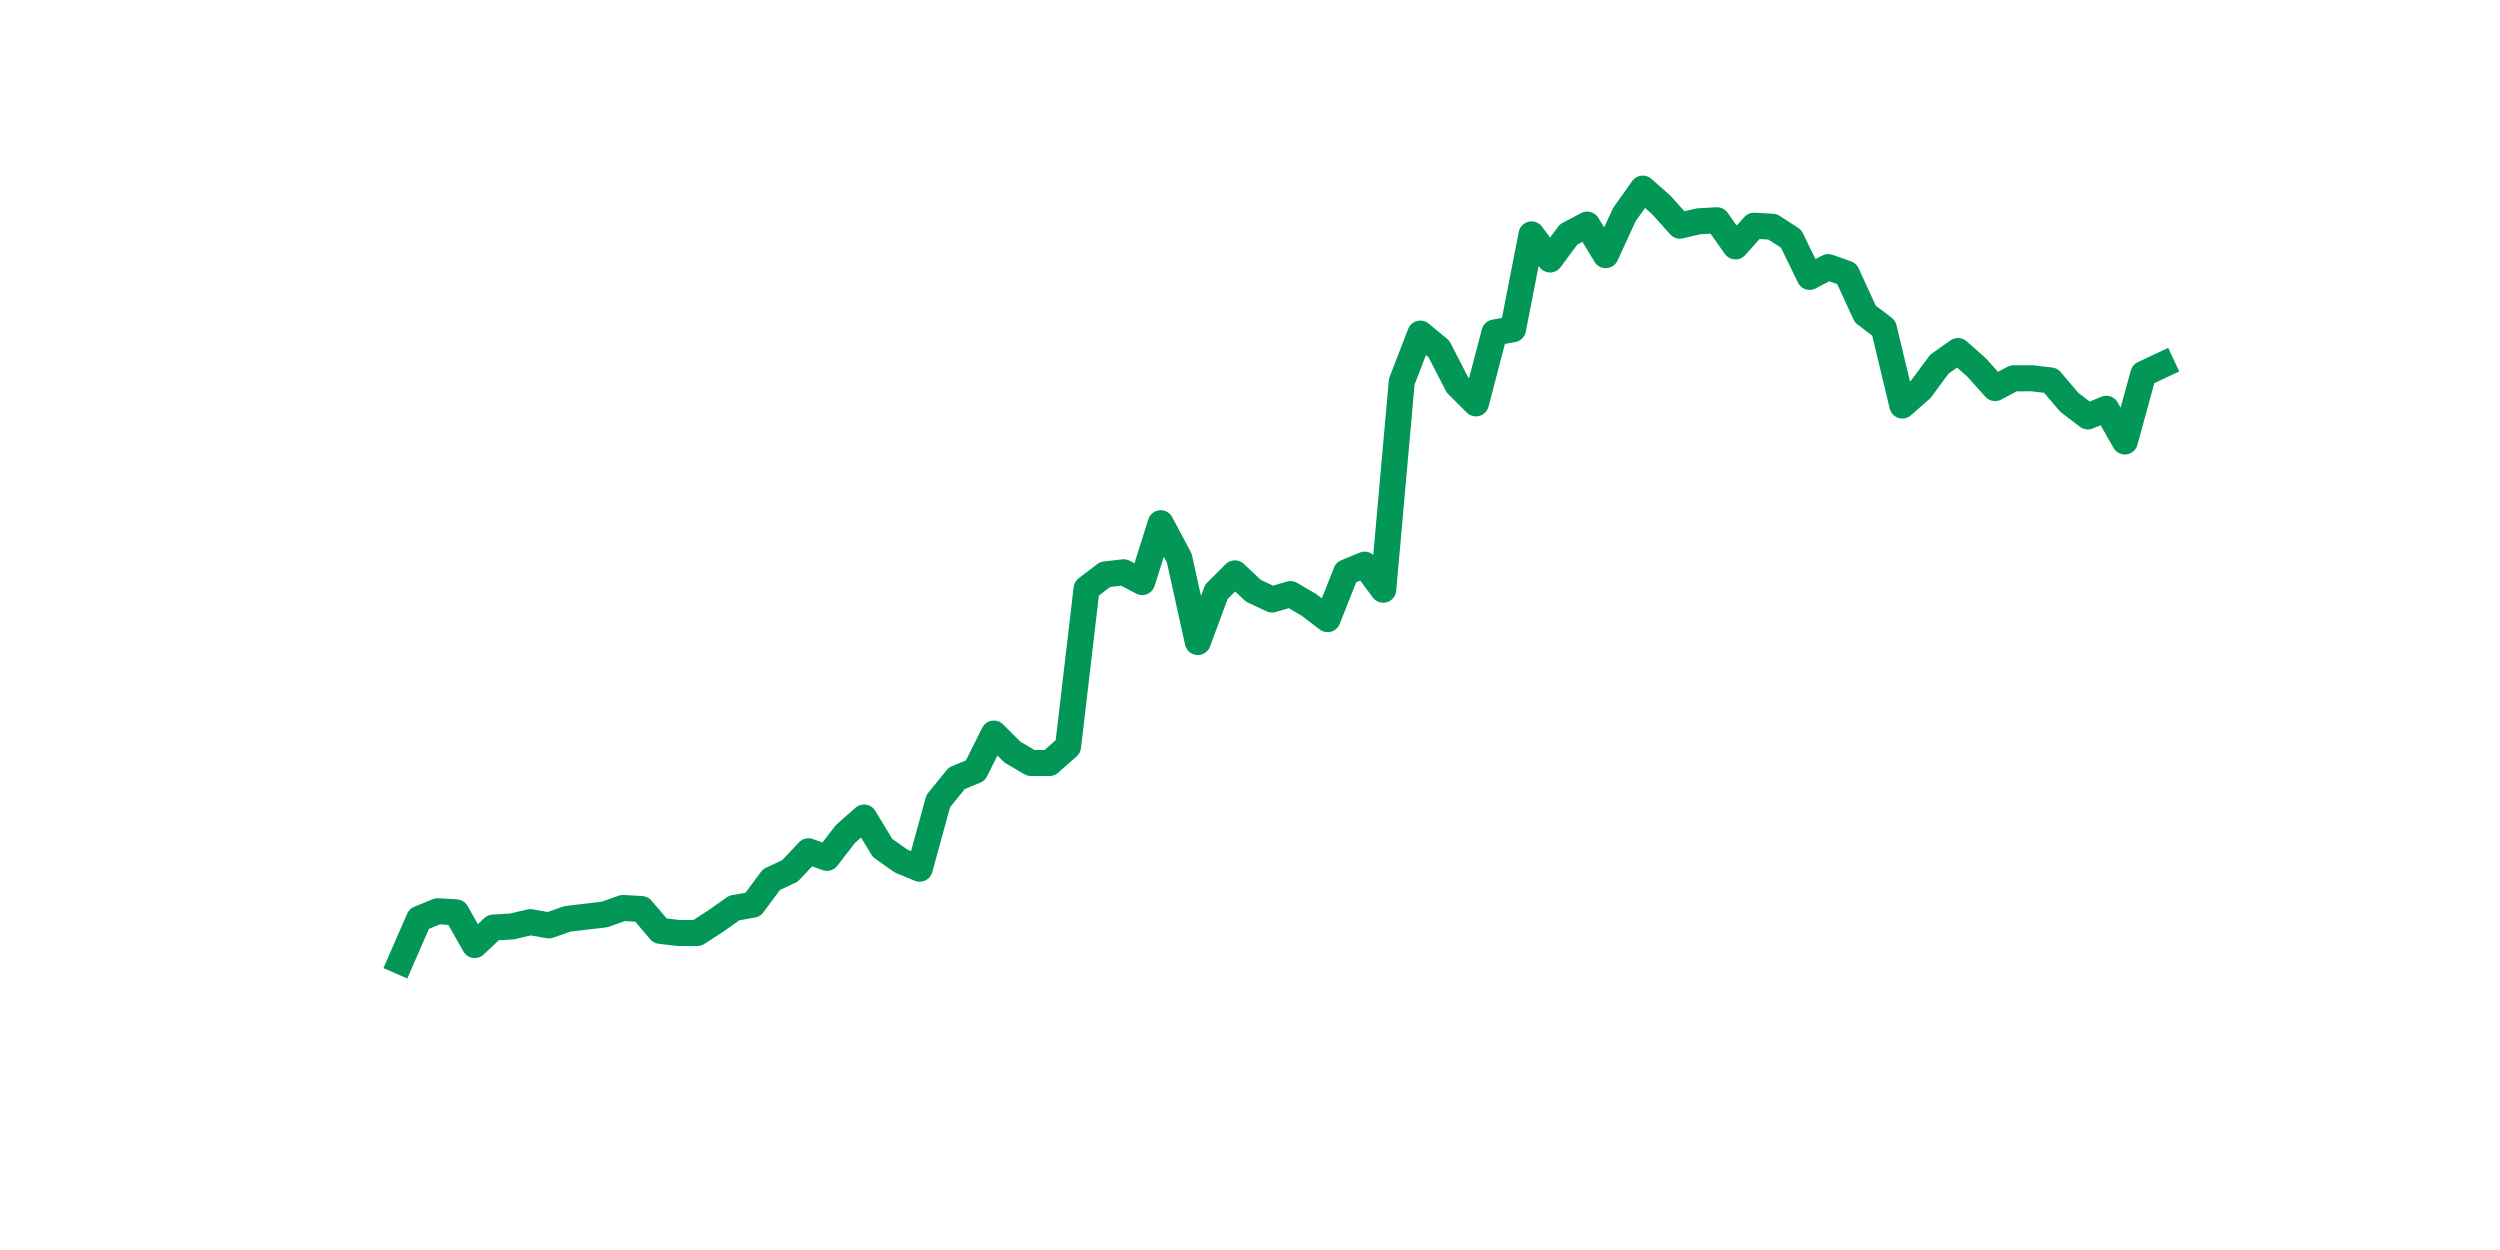 <?xml version="1.0" encoding="utf-8" standalone="no"?>
<!DOCTYPE svg PUBLIC "-//W3C//DTD SVG 1.1//EN"
  "http://www.w3.org/Graphics/SVG/1.1/DTD/svg11.dtd">
<svg xmlns:xlink="http://www.w3.org/1999/xlink" width="144pt" height="72pt" viewBox="0 0 144 72" xmlns="http://www.w3.org/2000/svg" version="1.1">
 <defs>
  <style type="text/css">*{stroke-linejoin: round; stroke-linecap: butt}</style>
 </defs>
 <g id="figure_1">
  <g id="patch_1">
   <path d="M 0 72 
L 144 72 
L 144 0 
L 0 0 
z
" style="fill: #ffffff"/>
  </g>
  <g id="axes_1">
   <g id="line2d_1">
    <path d="M 23.073 55.375 
L 24.141 52.926 
L 25.209 52.487 
L 26.277 52.55 
L 27.344 54.433 
L 28.412 53.428 
L 29.48 53.366 
L 30.548 53.115 
L 31.616 53.303 
L 32.684 52.926 
L 33.752 52.801 
L 34.82 52.675 
L 35.888 52.298 
L 36.956 52.361 
L 38.024 53.617 
L 39.092 53.742 
L 40.16 53.742 
L 41.228 53.052 
L 42.296 52.298 
L 43.364 52.11 
L 44.432 50.666 
L 45.5 50.164 
L 46.567 49.034 
L 47.635 49.411 
L 48.703 48.03 
L 49.771 47.088 
L 50.839 48.846 
L 51.907 49.599 
L 52.975 50.038 
L 54.043 46.146 
L 55.111 44.828 
L 56.179 44.389 
L 57.247 42.254 
L 58.315 43.321 
L 59.383 43.949 
L 60.451 43.949 
L 61.519 43.007 
L 62.587 33.905 
L 63.655 33.089 
L 64.722 32.963 
L 65.79 33.528 
L 66.858 30.138 
L 67.926 32.147 
L 68.994 36.981 
L 70.062 34.093 
L 71.13 33.026 
L 72.198 34.03 
L 73.266 34.532 
L 74.334 34.219 
L 75.402 34.846 
L 76.47 35.662 
L 77.538 32.963 
L 78.606 32.524 
L 79.674 33.967 
L 80.742 21.977 
L 81.81 19.215 
L 82.878 20.094 
L 83.945 22.165 
L 85.013 23.233 
L 86.081 19.152 
L 87.149 18.964 
L 88.217 13.502 
L 89.285 14.946 
L 90.353 13.502 
L 91.421 12.937 
L 92.489 14.695 
L 93.557 12.372 
L 94.625 10.865 
L 95.693 11.807 
L 96.761 13 
L 97.829 12.749 
L 98.897 12.686 
L 99.965 14.193 
L 101.033 13 
L 102.1 13.063 
L 103.168 13.753 
L 104.236 15.95 
L 105.304 15.385 
L 106.372 15.762 
L 107.44 18.085 
L 108.508 18.901 
L 109.576 23.358 
L 110.644 22.416 
L 111.712 20.973 
L 112.78 20.219 
L 113.848 21.161 
L 114.916 22.354 
L 115.984 21.789 
L 117.052 21.789 
L 118.12 21.914 
L 119.188 23.17 
L 120.256 23.986 
L 121.323 23.546 
L 122.391 25.43 
L 123.459 21.538 
L 124.527 21.035 
" clip-path="url(#p75f568e132)" style="fill: none; stroke: #029756; stroke-width: 1.5; stroke-linecap: square"/>
   </g>
  </g>
 </g>
 <defs>
  <clipPath id="p75f568e132">
   <rect x="18" y="8.64" width="111.6" height="48.96"/>
  </clipPath>
 </defs>
</svg>
